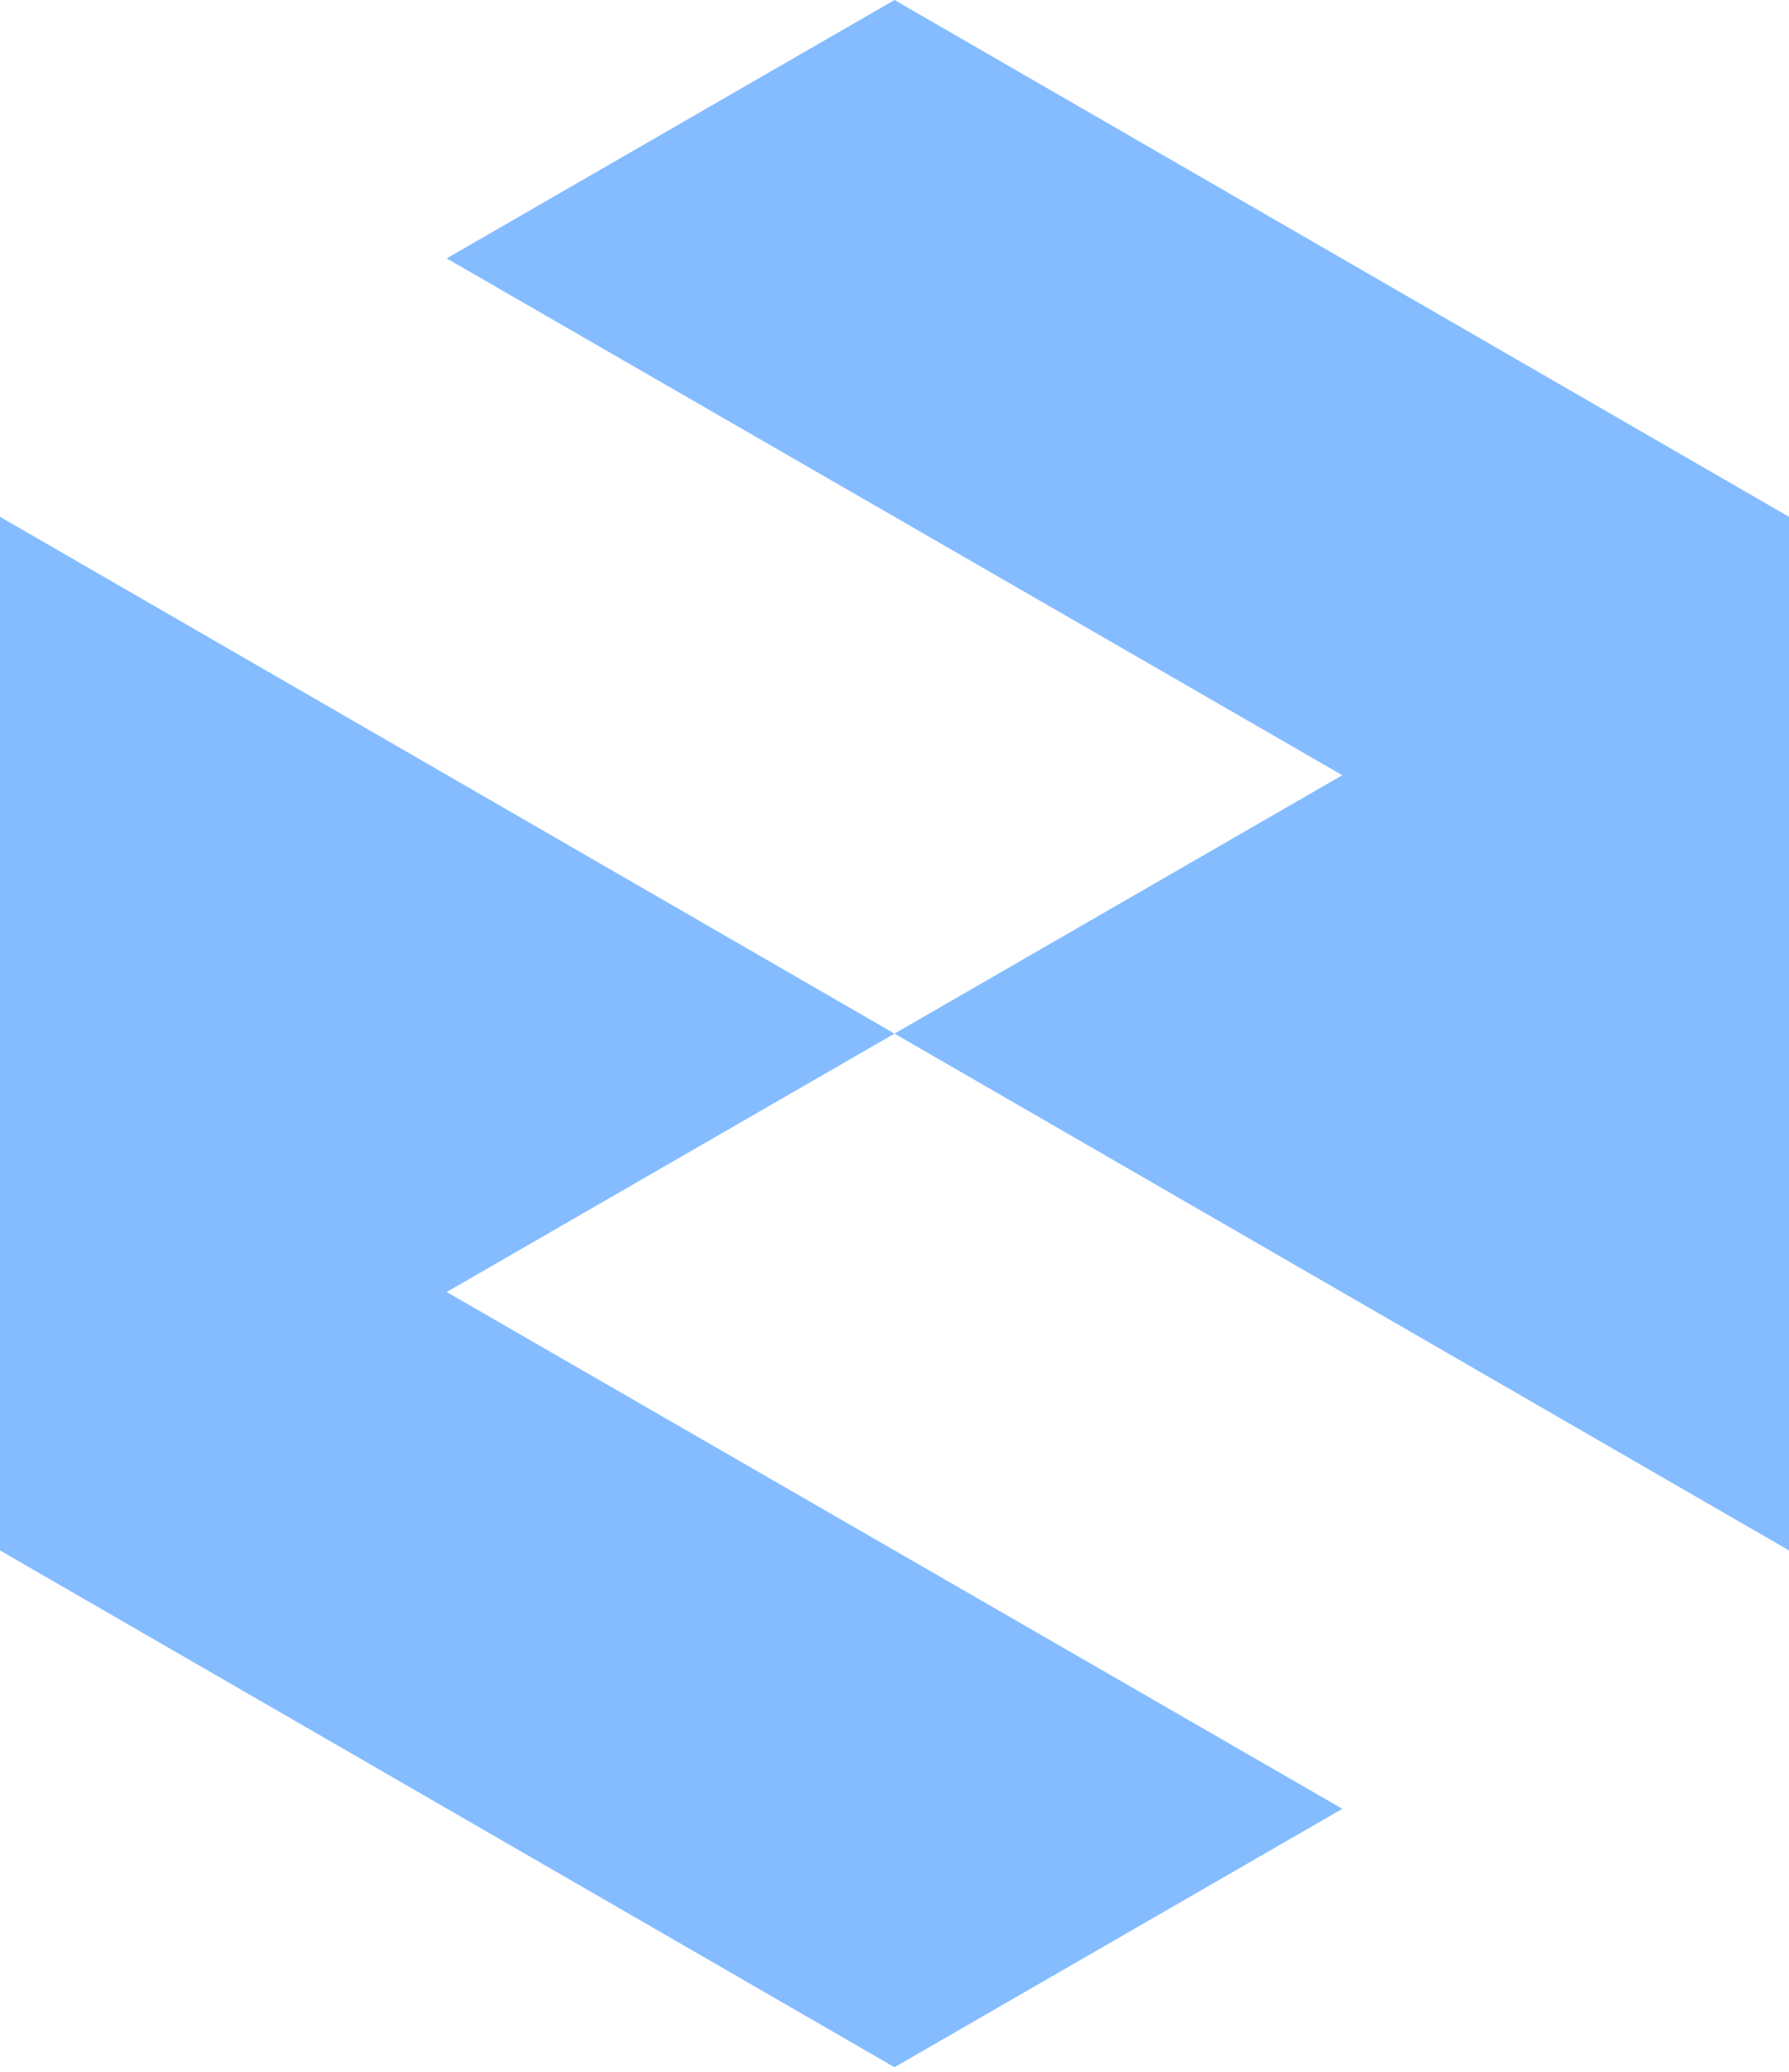 <svg xmlns="http://www.w3.org/2000/svg" width="266" height="308" viewBox="0 0 266 308" fill="none"><path d="M266 230.488V76.829L133 0 66.415 38.415l133.17 76.829L133 153.659 0 76.829v153.659l133 76.829 66.585-38.414-133.17-76.83L133 153.659z" fill="#84BCFF"/></svg>
